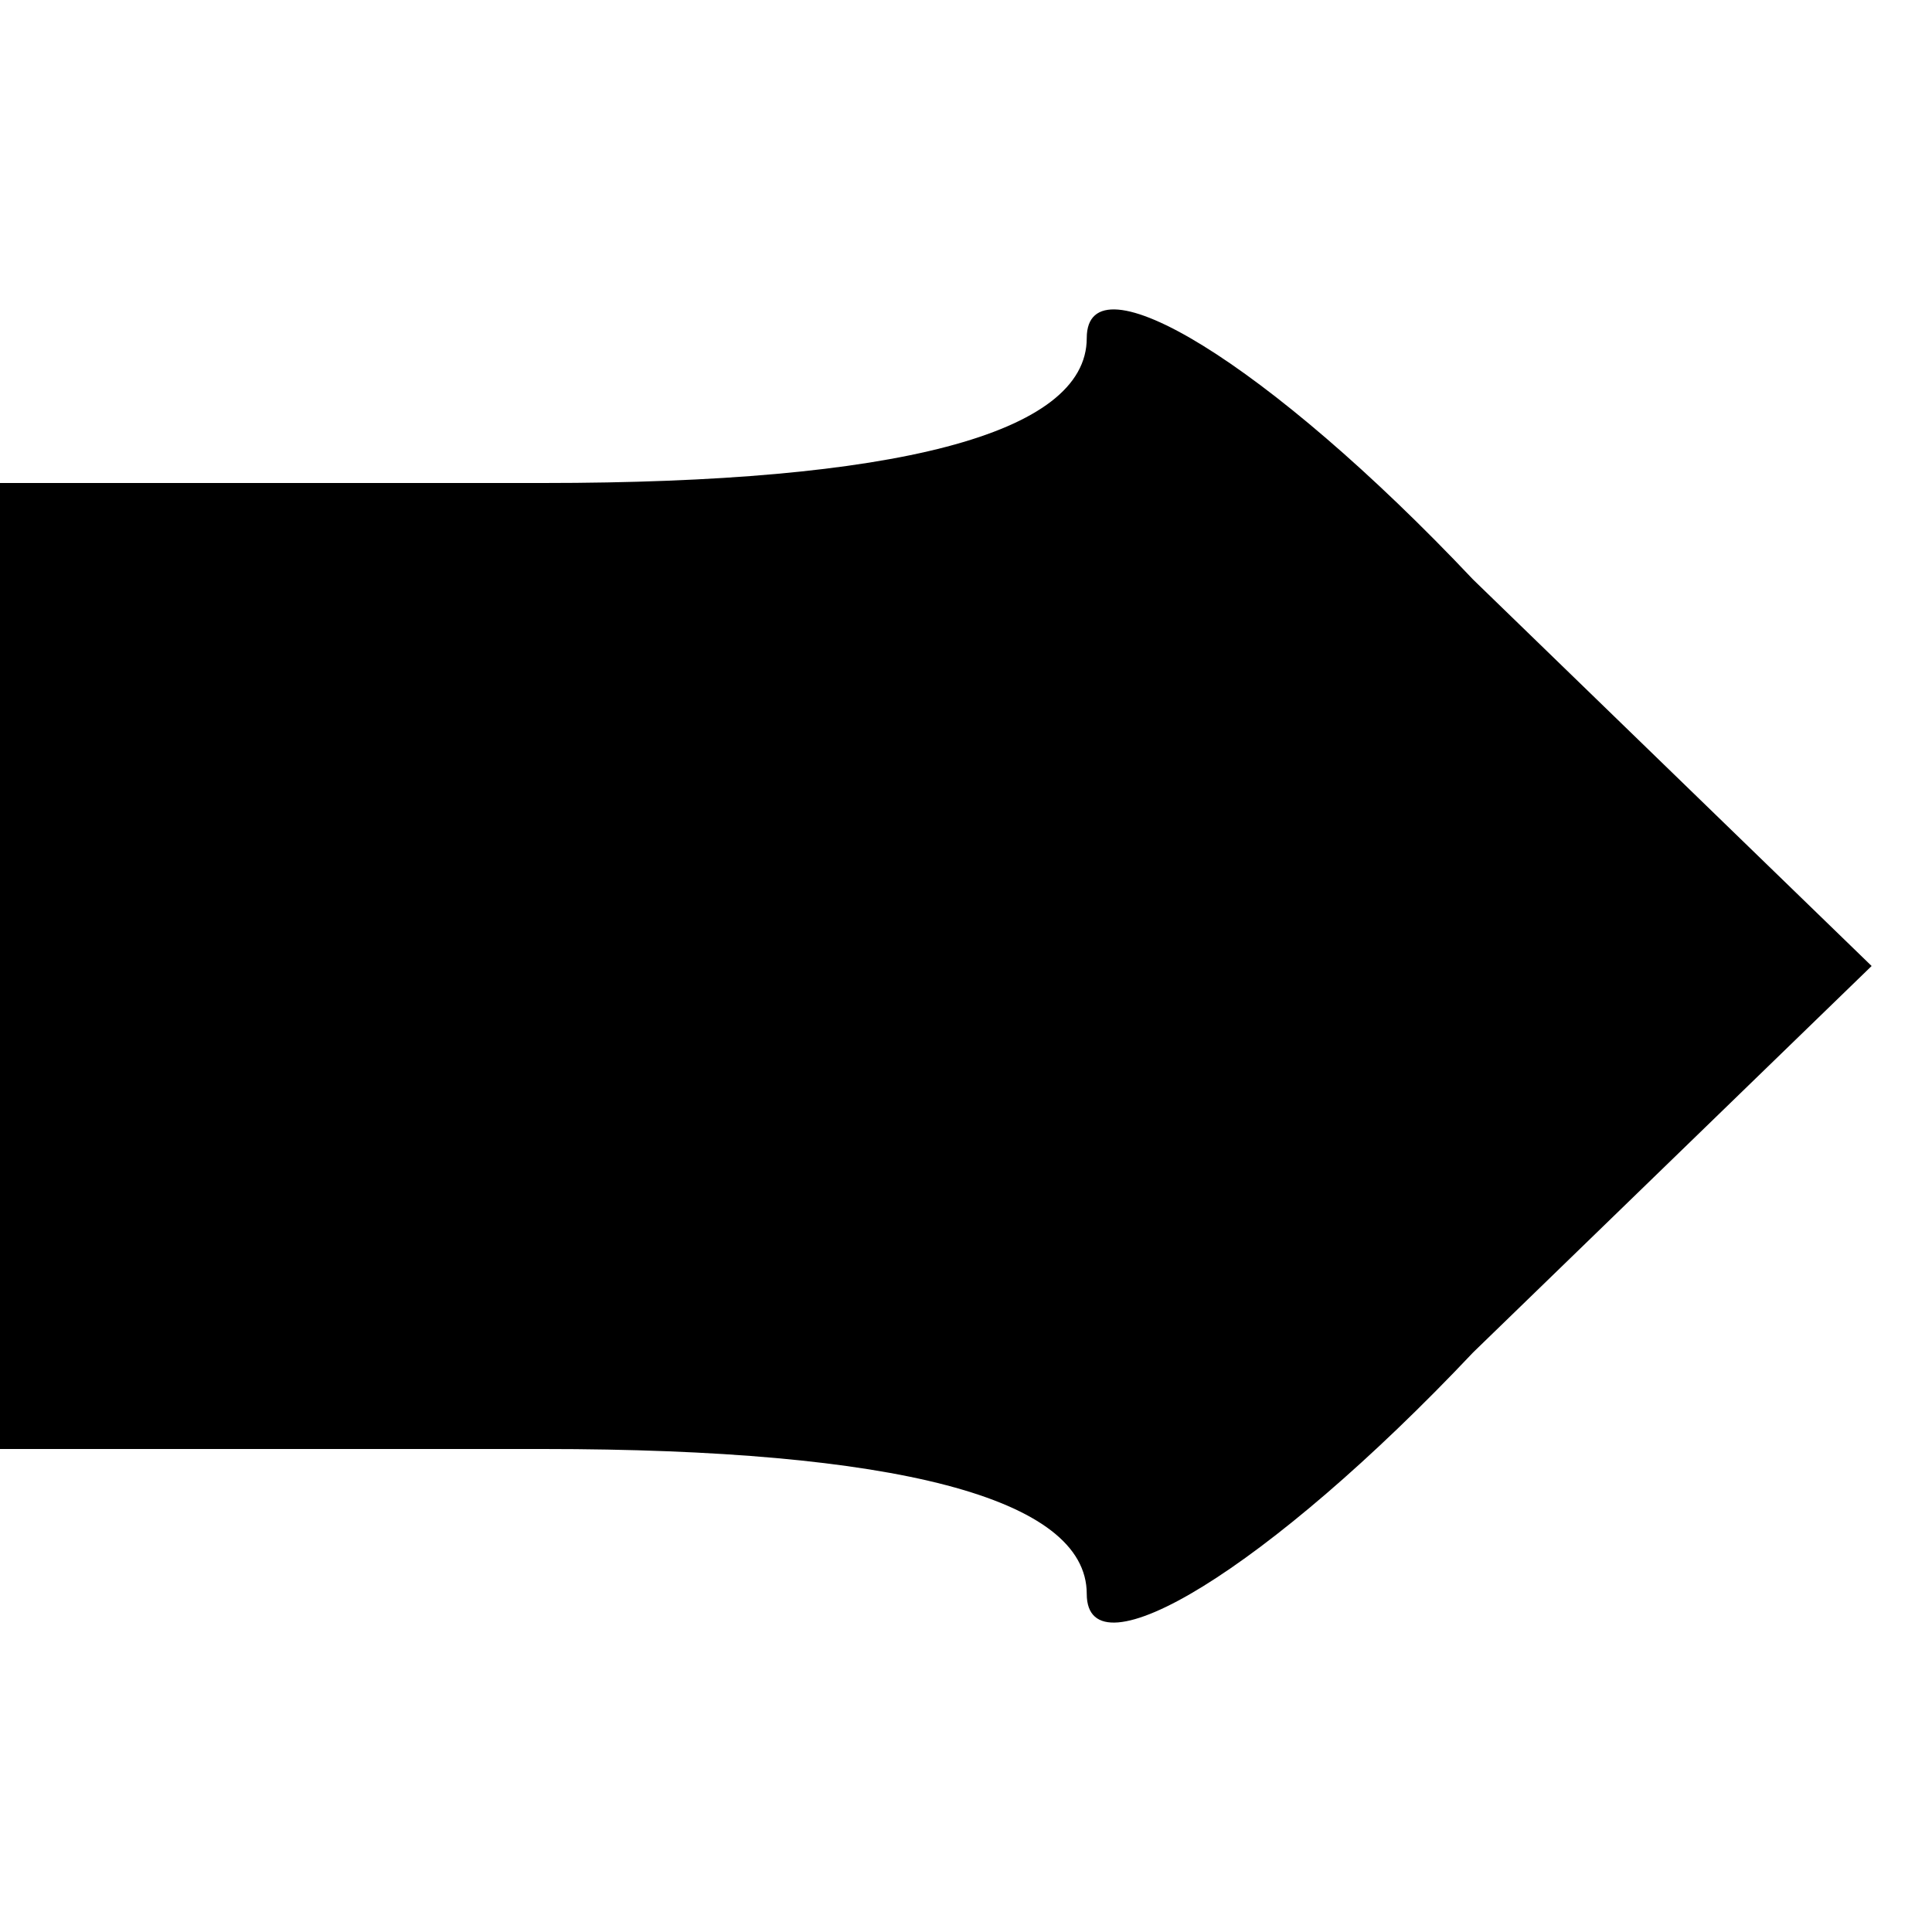 <?xml version="1.0" standalone="no"?>
<!DOCTYPE svg PUBLIC "-//W3C//DTD SVG 20010904//EN"
 "http://www.w3.org/TR/2001/REC-SVG-20010904/DTD/svg10.dtd">
<svg version="1.0" xmlns="http://www.w3.org/2000/svg"
 width="16pt" height="16pt" viewBox="0 0 16 16"
 preserveAspectRatio="xMidYMid meet">

<g transform="translate(0,16) scale(0.1,-0.1)"
fill="#000000" stroke="none">
<path d="M90 132 c0 -8 -16 -12 -45 -12 l-45 0 0 -40 0 -40 45 0 c29 0 45 -4
45 -12 0 -7 15 2 32 20 l33 32 -33 32 c-17 18 -32 27 -32 20z"/>
</g>
</svg>
